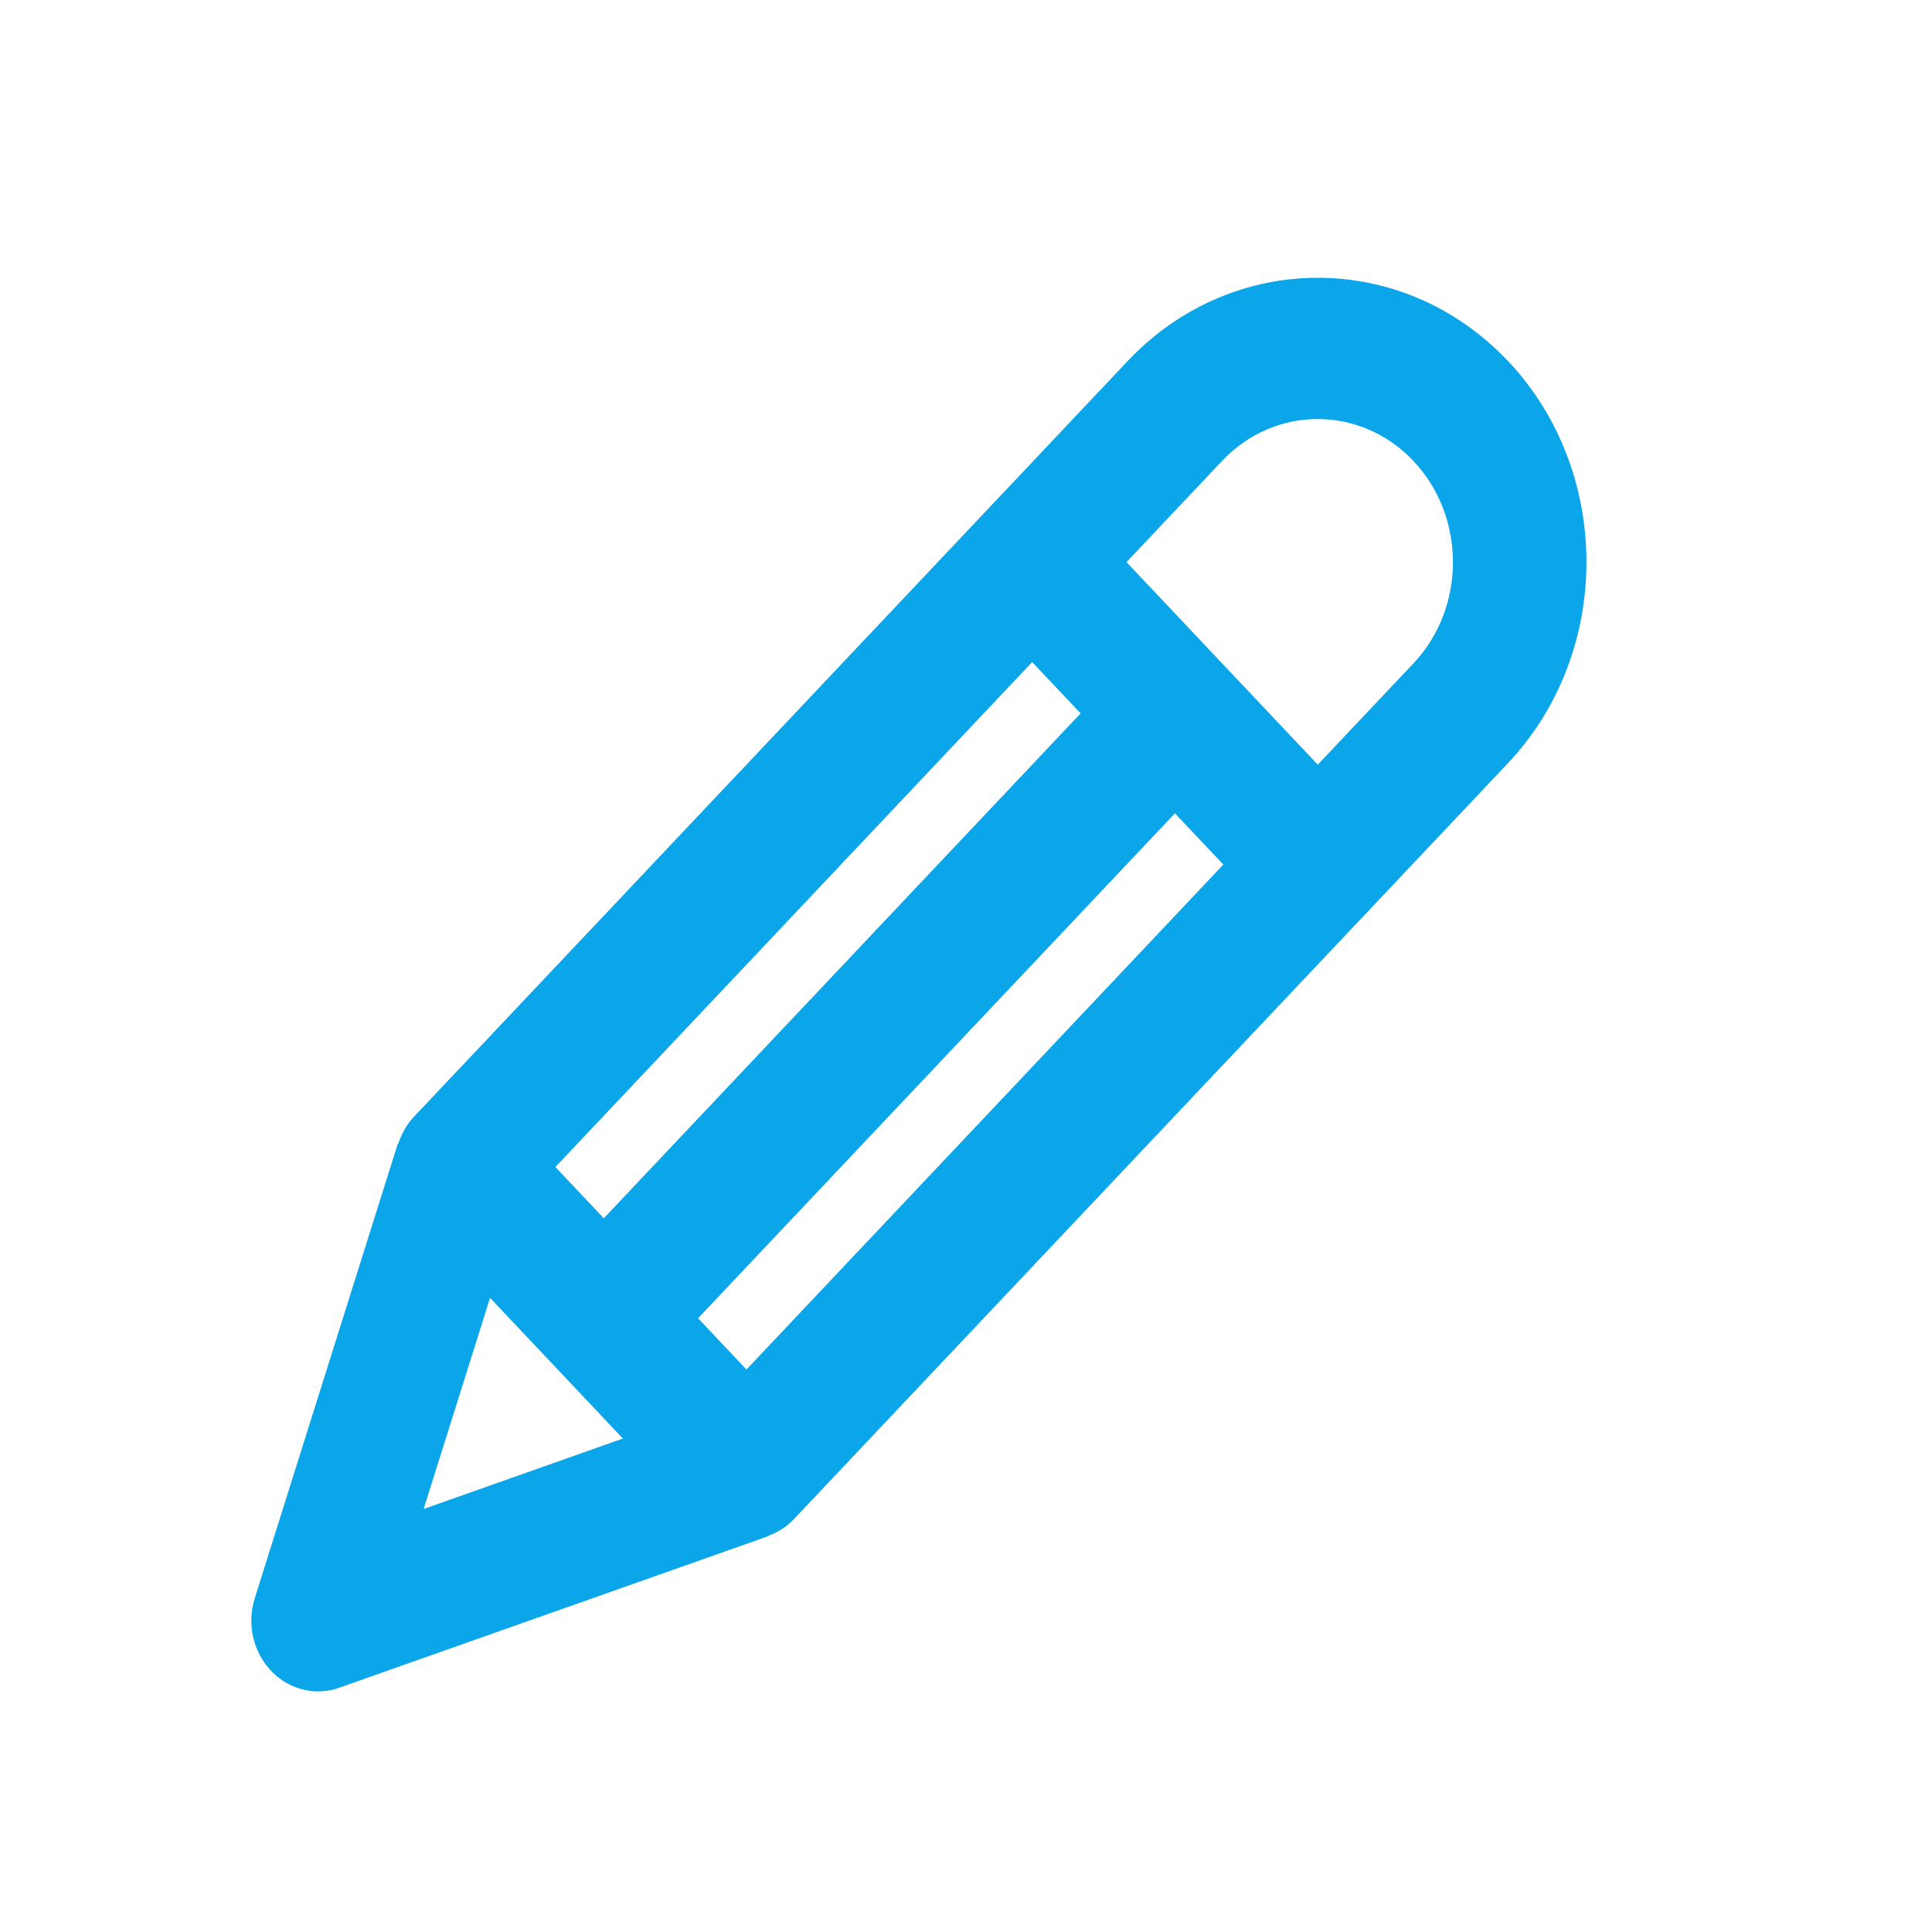 <svg fill="none" height="41" viewBox="0 0 41 41" width="41" xmlns="http://www.w3.org/2000/svg"><path d="m31.998 7.659c-2.223-2.352-5.841-2.352-8.064 0l-15.155 16.046c-.152.161-.252.35-.322.549-.004.013-.017.022-.021.036l-3.03 9.628c-.17.539-.037 1.134.343 1.535.269.286.632.441 1.002.441.15 0 .302-.025.448-.078l9.091-3.211c.013-.004.021-.017.033-.021.19-.072.368-.18.52-.341l15.156-16.045c2.224-2.354 2.224-6.187 0-8.541zm-10.094 6.391 1.03 1.091c-.003.003-.007.004-.01.007l-10.111 10.706-1.027-1.088zm-12.914 17.973 1.41-4.48 2.819 2.985zm6.851-2.96-1.027-1.088 10.111-10.706c.003-.003.004-.007.007-.011l1.029 1.089zm14.153-14.984-2.029 2.148-4.059-4.298 2.029-2.148c1.119-1.185 2.94-1.184 4.058 0 1.121 1.185 1.121 3.113.001 4.298z" fill="#0aa6e9"/></svg>